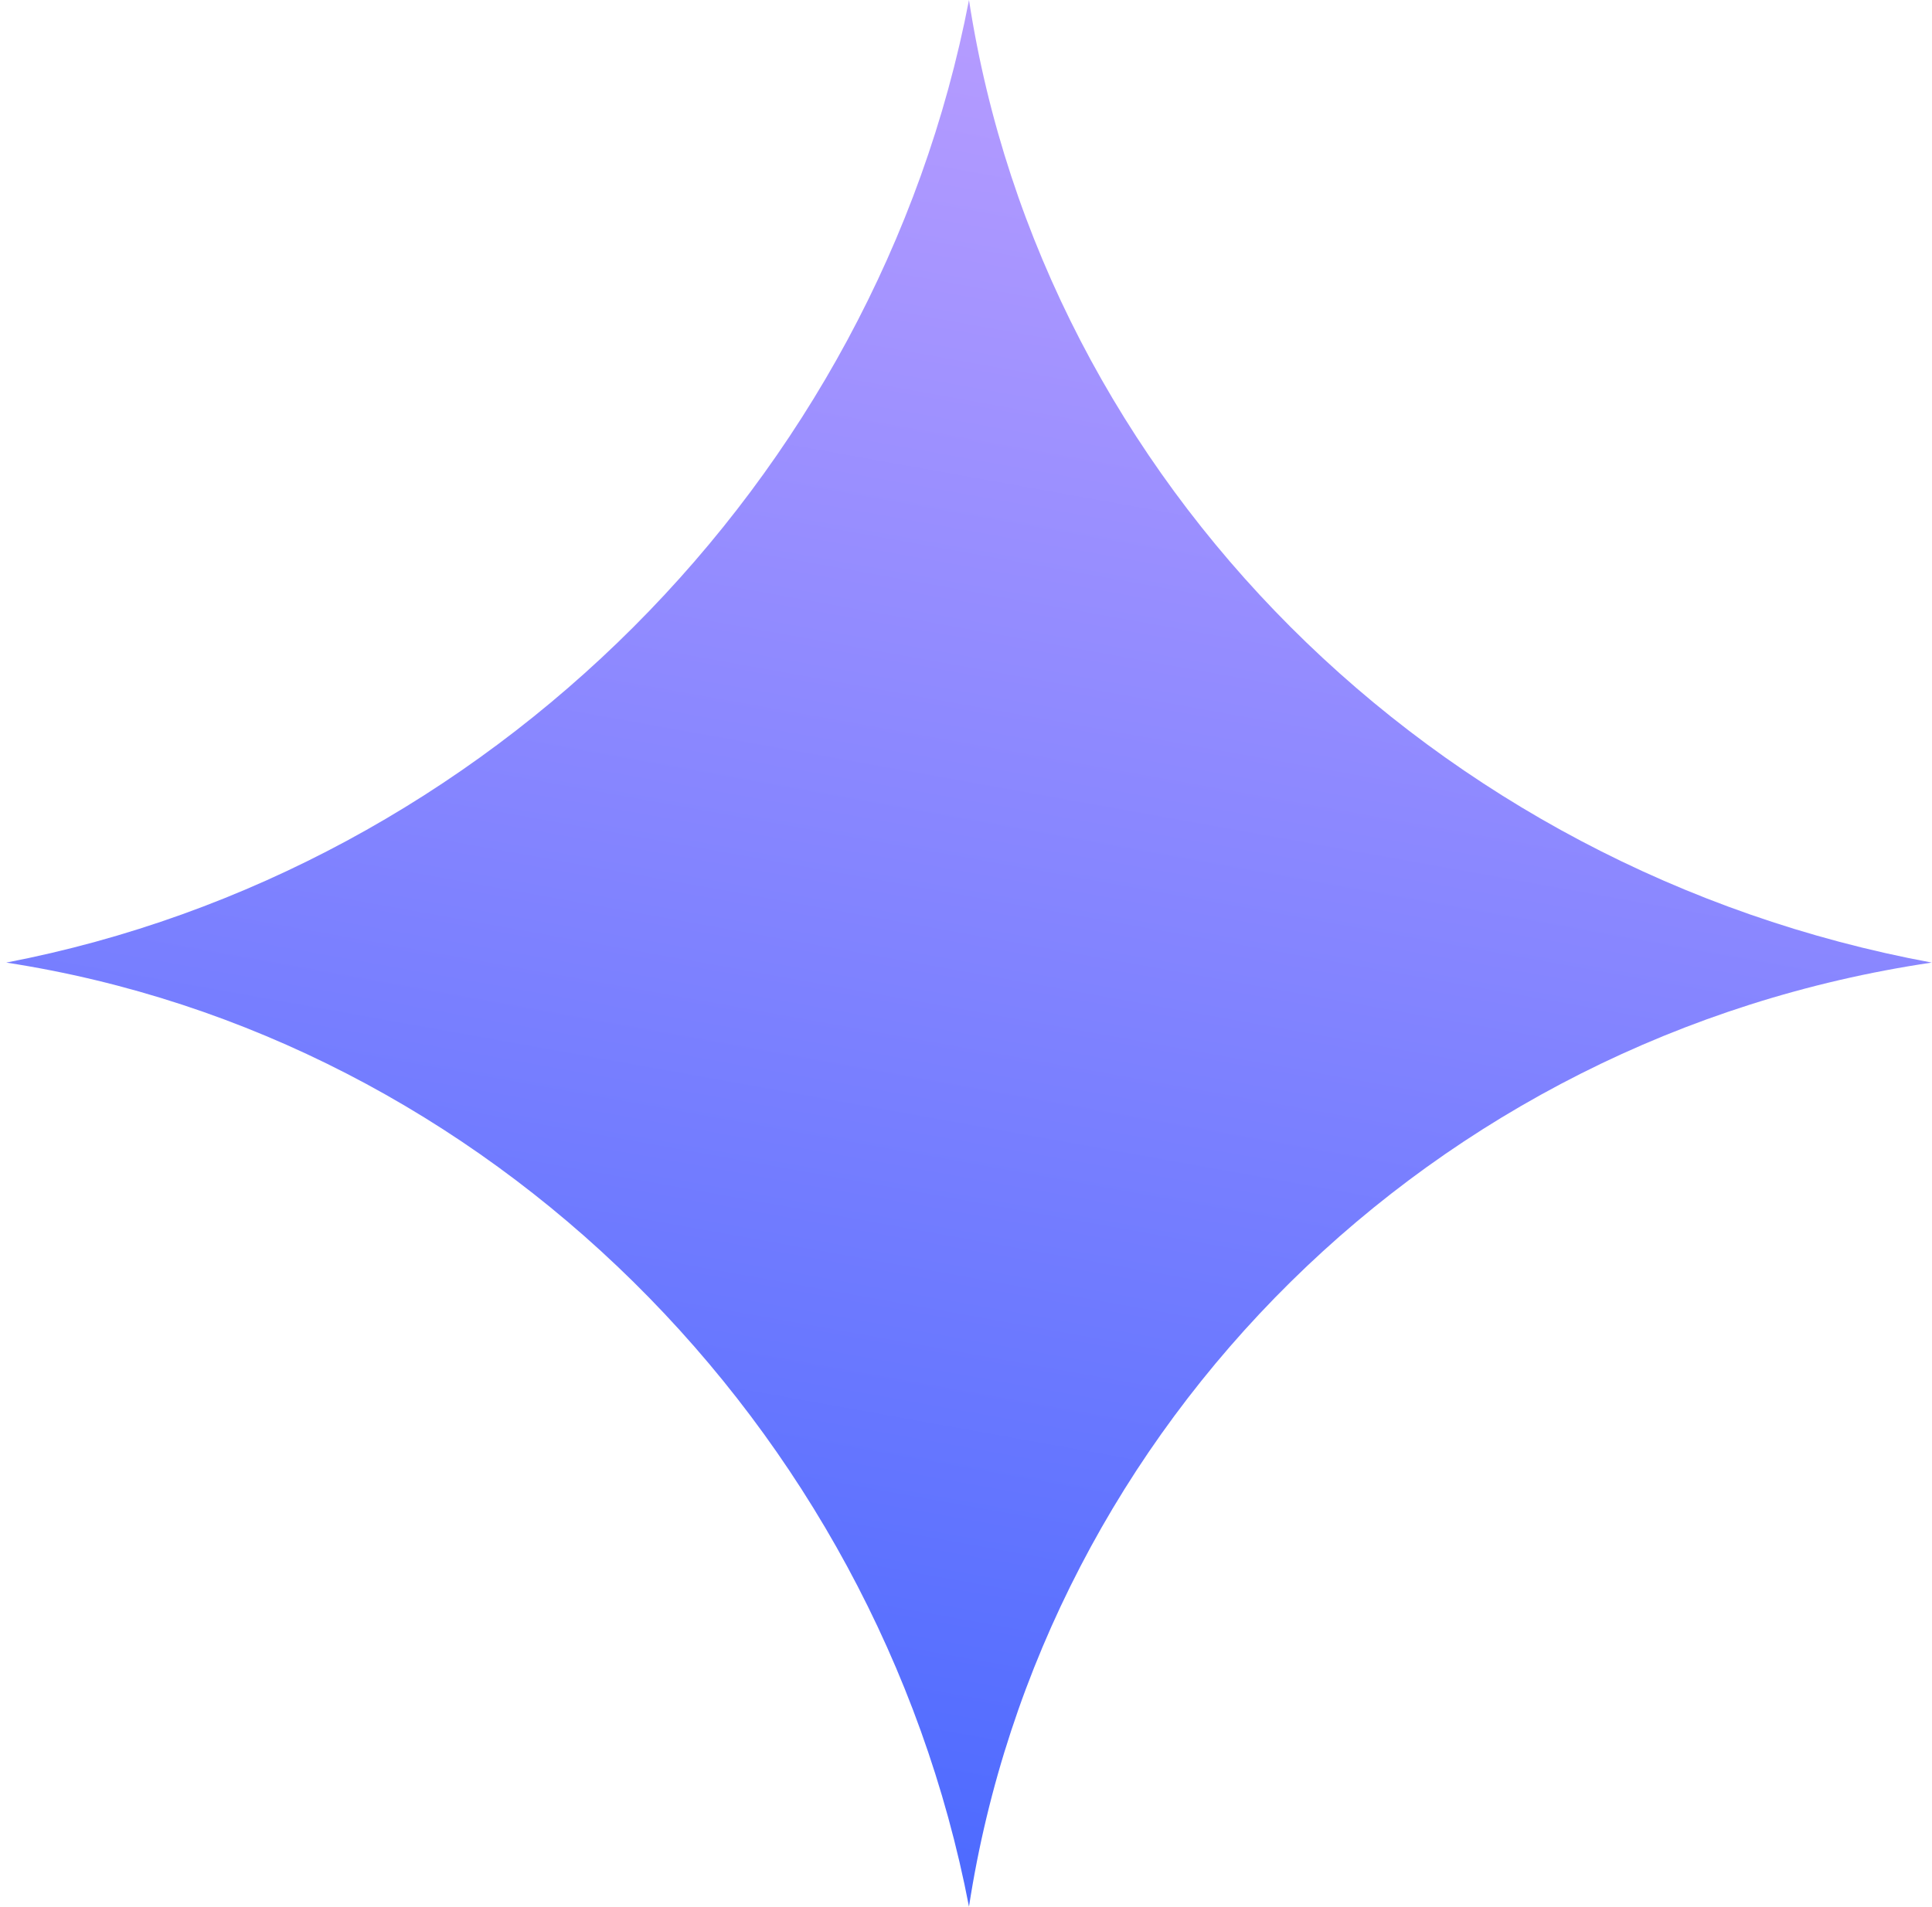 <svg width="77" height="76" viewBox="0 0 77 76" fill="none" xmlns="http://www.w3.org/2000/svg">
<path d="M38.619 76C34.93 56.816 19.434 41.32 0.25 38.369C19.434 34.68 34.93 19.184 38.619 0C41.57 19.184 57.066 34.68 76.988 38.369C57.066 41.32 41.57 56.816 38.619 76Z" fill="url(#paint0_linear_2018_5199)"/>
<defs>
<linearGradient id="paint0_linear_2018_5199" x1="38.619" y1="76" x2="51.829" y2="2.37" gradientUnits="userSpaceOnUse">
<stop stop-color="#4C6AFF"/>
<stop offset="1" stop-color="#B69CFF"/>
</linearGradient>
</defs>
</svg>

